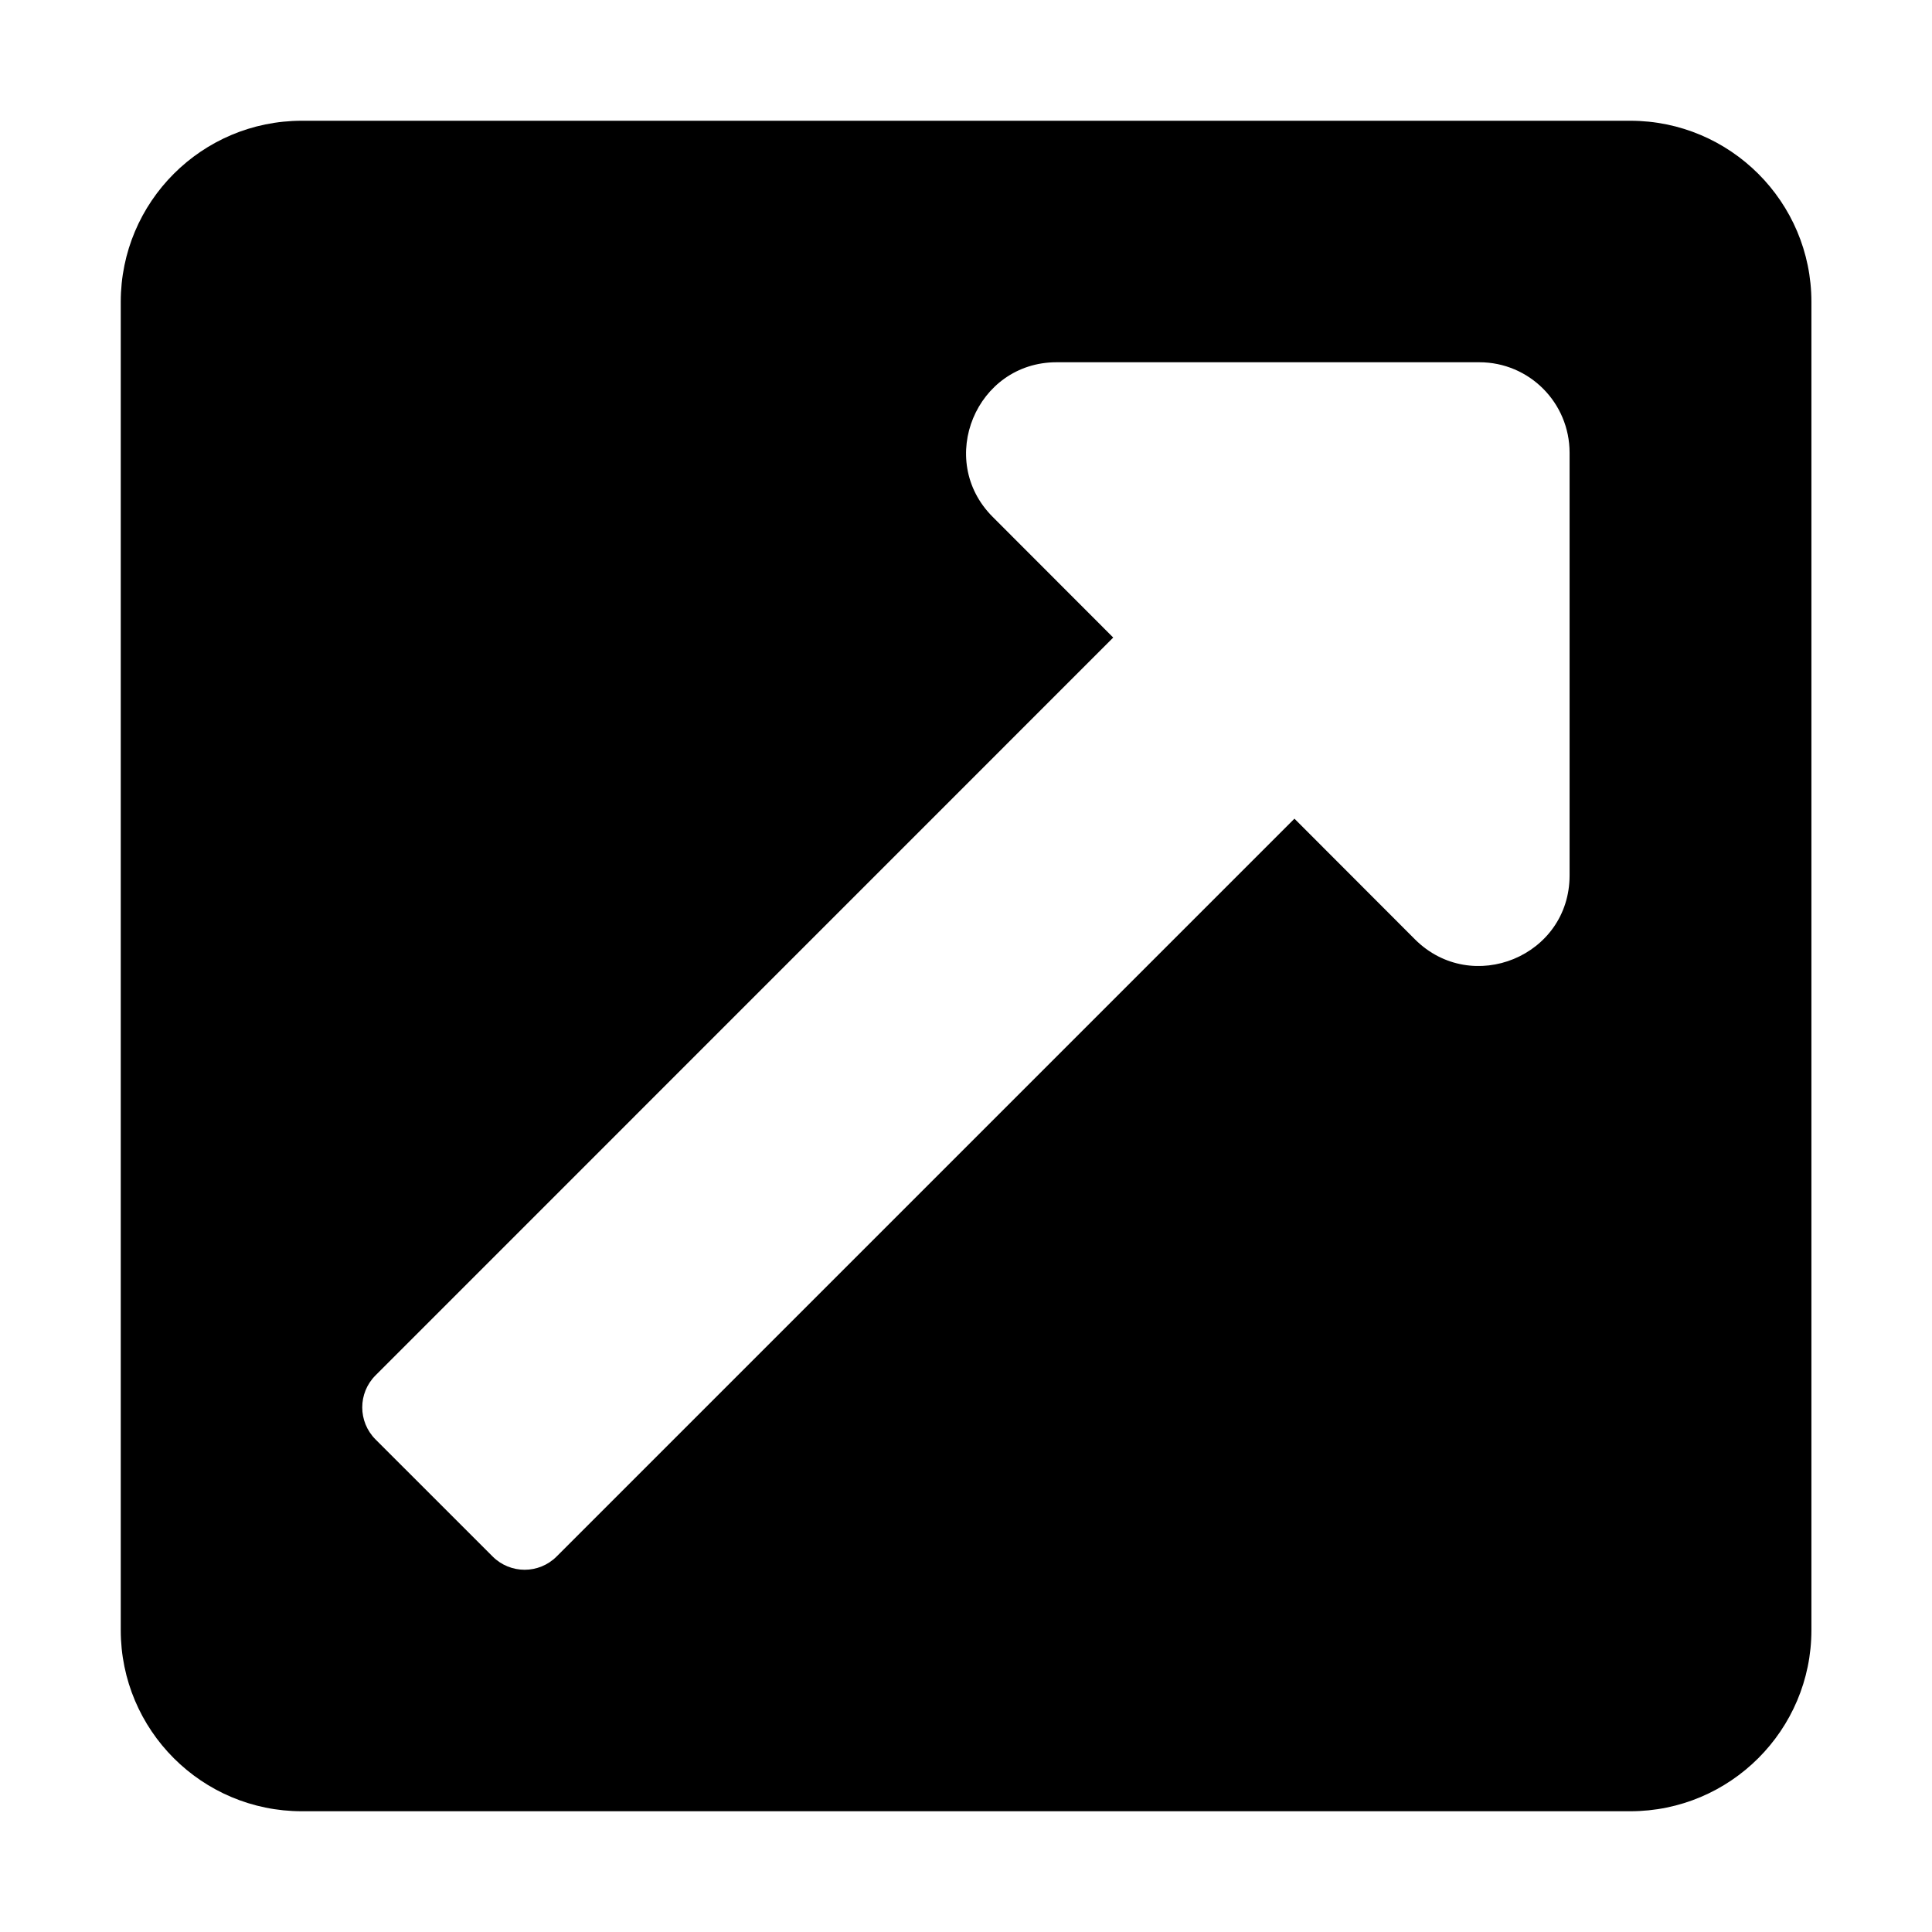<svg width="58" height="58" xmlns="http://www.w3.org/2000/svg" xmlns:xlink="http://www.w3.org/1999/xlink" xml:space="preserve" overflow="hidden"><g transform="translate(-975 -414)"><path d="M1029.38 423.063 1029.38 462.937C1029.38 465.941 1026.94 468.375 1023.94 468.375L984.063 468.375C981.059 468.375 978.625 465.941 978.625 462.937L978.625 423.063C978.625 420.059 981.059 417.625 984.063 417.625L1023.94 417.625C1026.94 417.625 1029.38 420.059 1029.38 423.063ZM1019.41 424.875 1006.72 424.875C1004.31 424.875 1003.09 427.804 1004.8 429.516L1008.42 433.14 986.273 455.29C985.742 455.82 985.742 456.68 986.273 457.212L989.789 460.727C990.32 461.258 991.181 461.258 991.71 460.727L1013.86 438.577 1017.48 442.202C1019.19 443.904 1022.12 442.708 1022.12 440.279L1022.12 427.593C1022.12 426.091 1020.91 424.875 1019.41 424.875Z"/></g></svg>